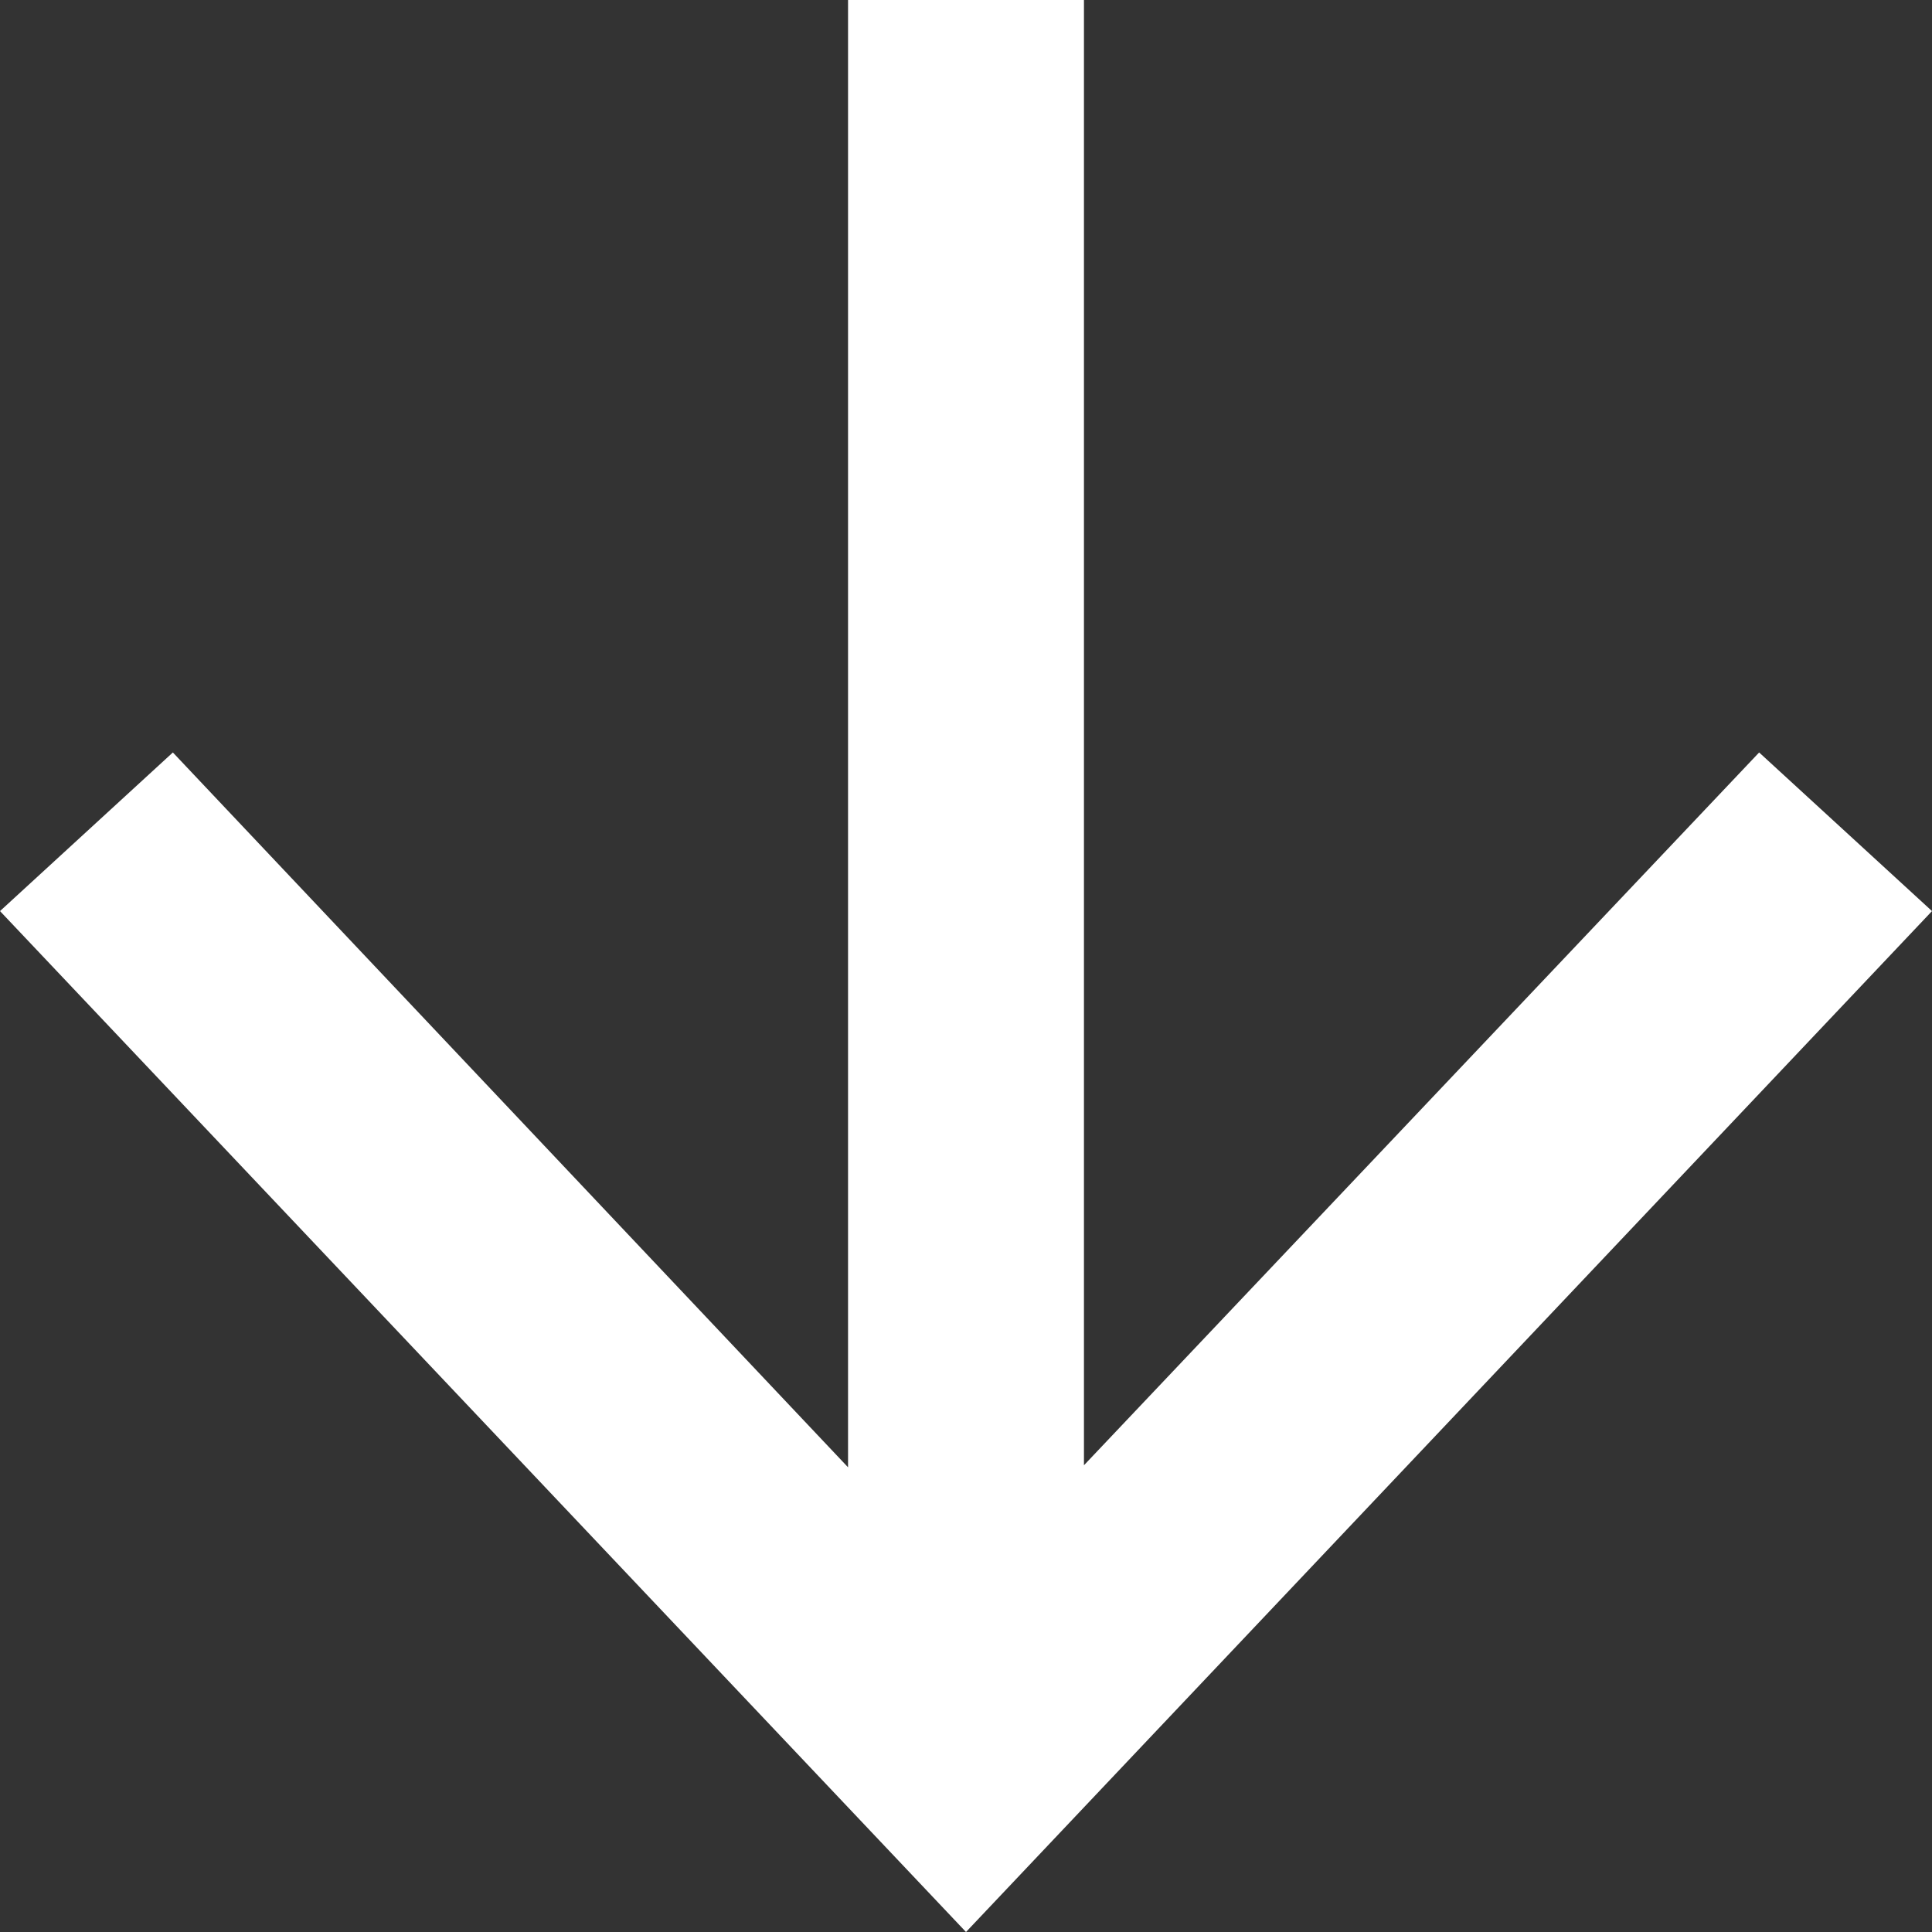 <svg height='19' viewBox='0 0 19 19' width='19' xmlns='http://www.w3.org/2000/svg'><rect x="0" y="0" width="19" height="19" fill="#333333" stroke="none"/><path d='m17.3 7.4-6.64 7.01v-14.41h-2.32v14.43l-6.64-7.03-1.7 1.56 9.5 10.04 9.5-10.04z' fill='#fff'/></svg>